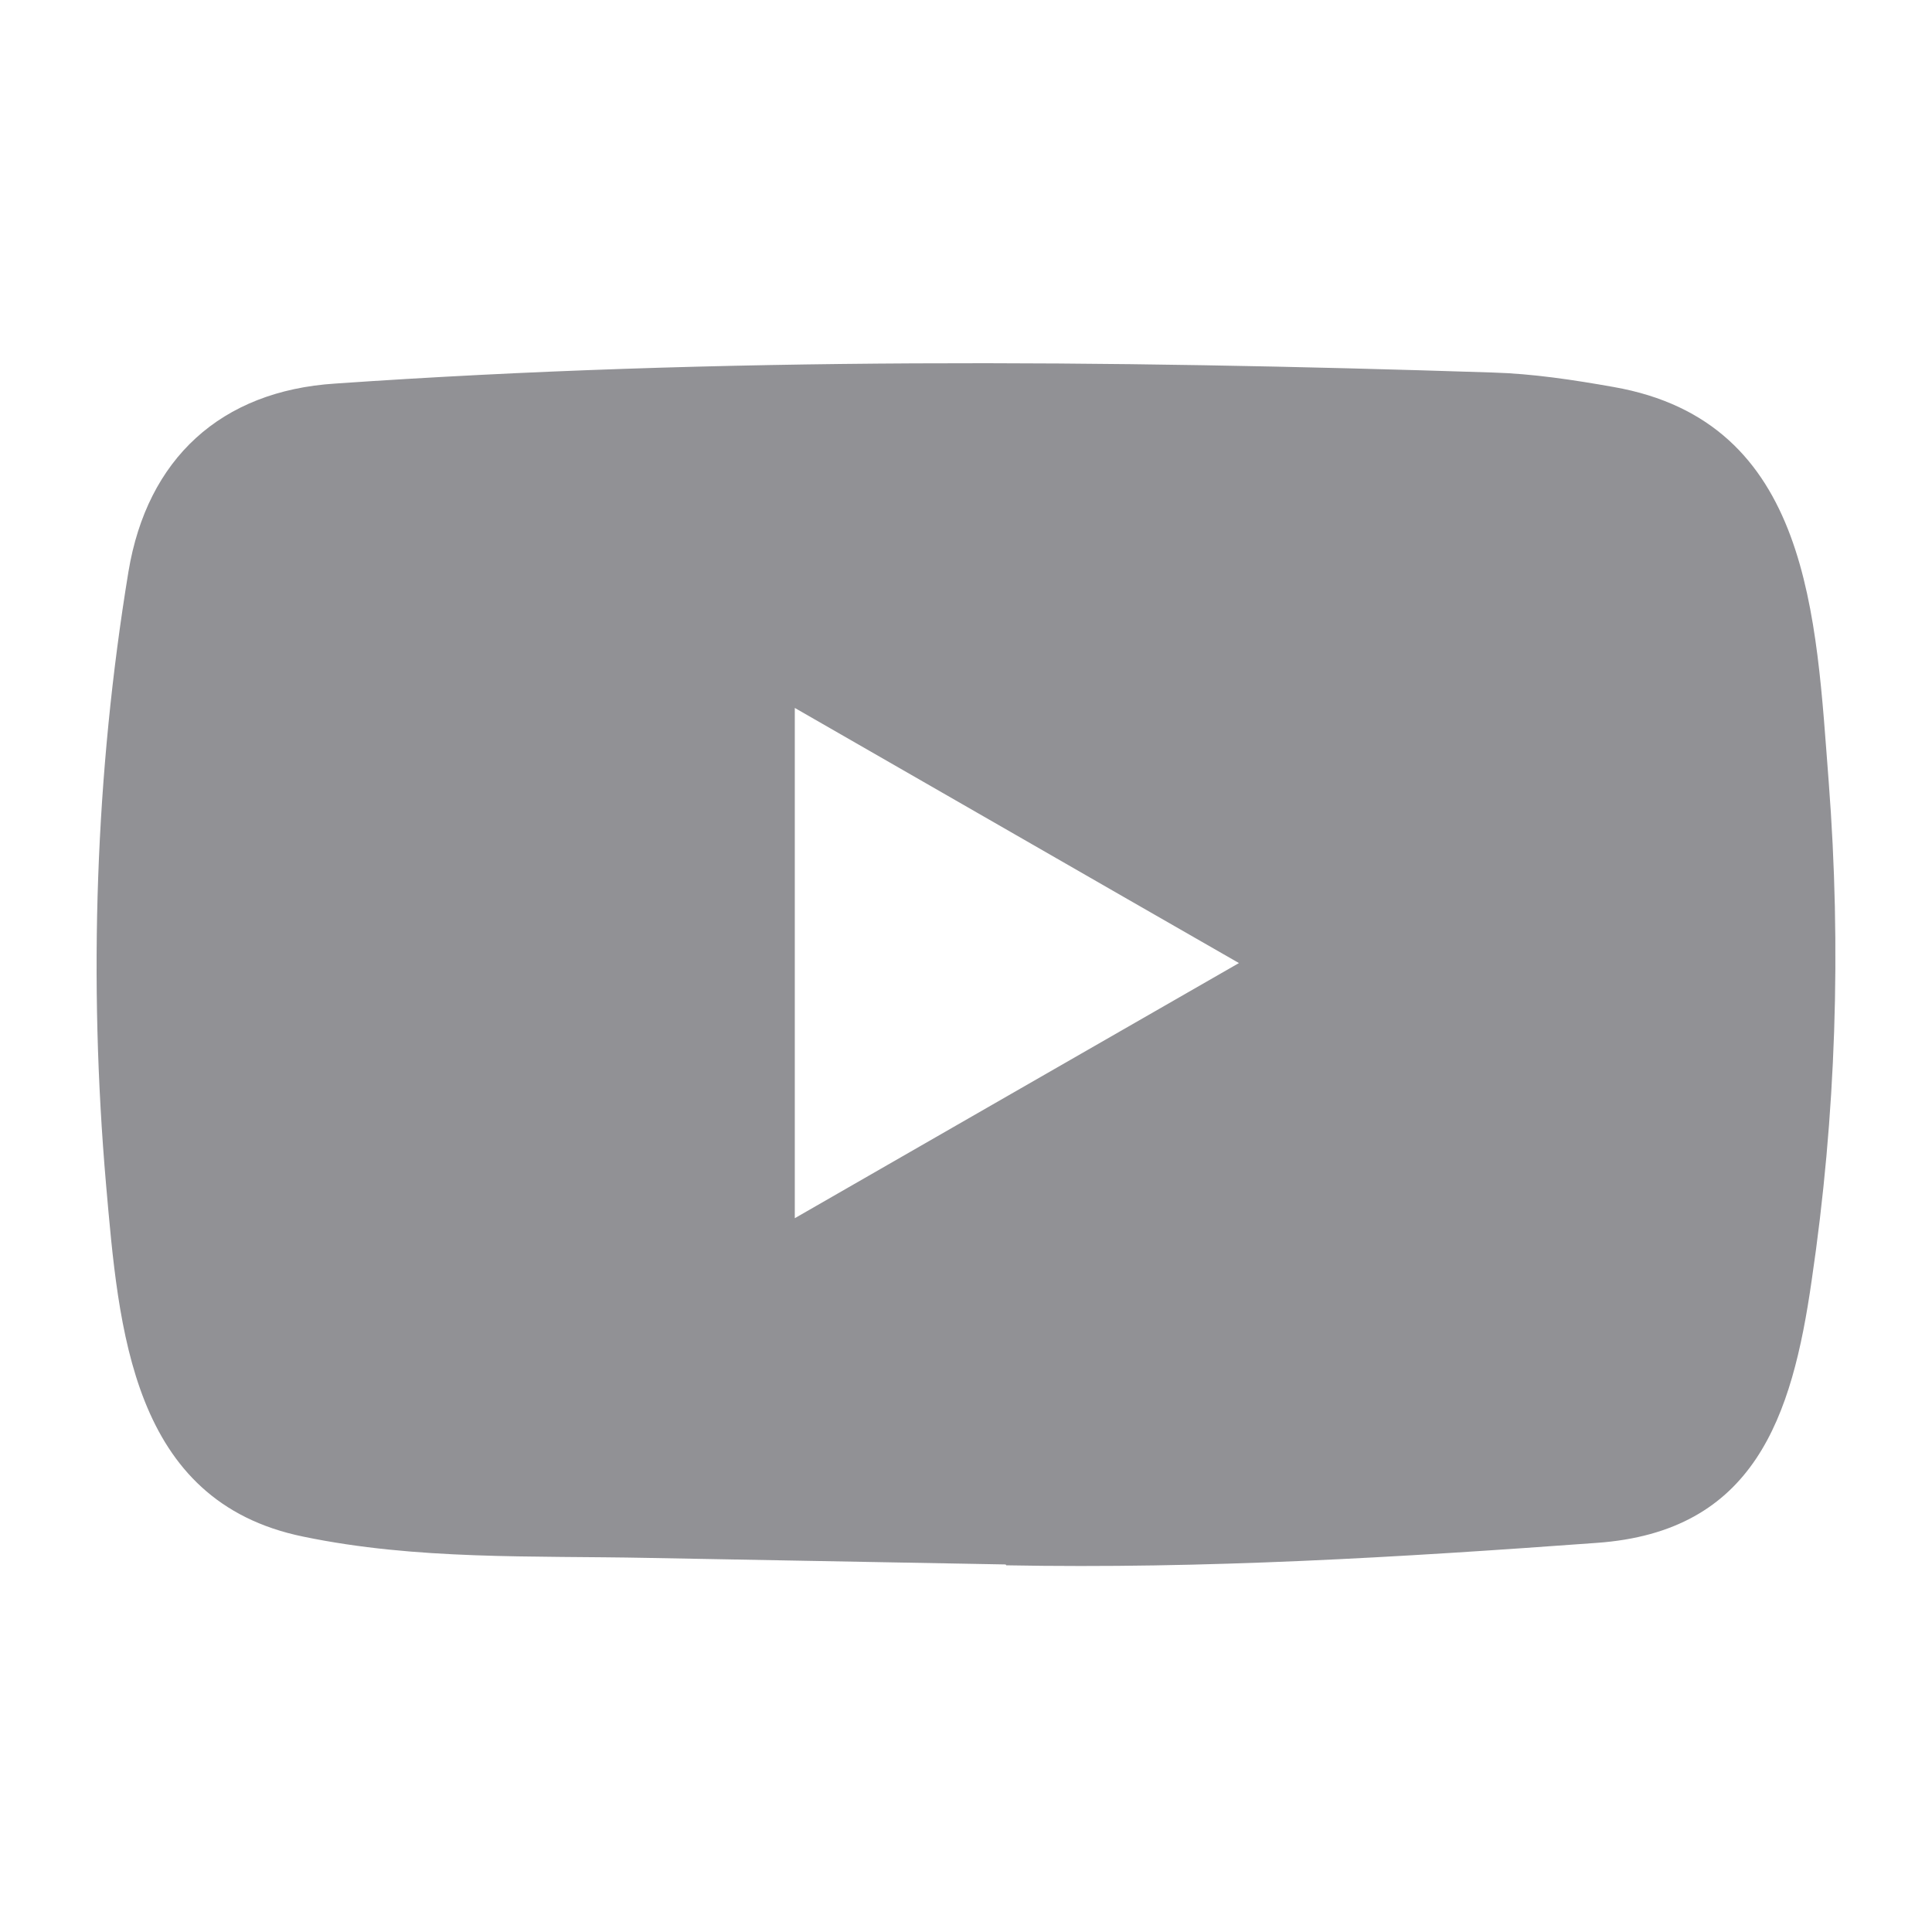 <?xml version="1.0" encoding="UTF-8"?> <svg xmlns="http://www.w3.org/2000/svg" xmlns:xlink="http://www.w3.org/1999/xlink" width="500px" height="500px" viewBox="0 0 500 500"> <!-- Generator: Sketch 51.2 (57519) - http://www.bohemiancoding.com/sketch --> <title>Artboard Copy</title> <desc>Created with Sketch.</desc> <defs></defs> <g id="Artboard-Copy" stroke="none" stroke-width="1" fill="none" fill-rule="evenodd"> <path d="M259.969,404.874 L167.647,403.185 C137.755,402.597 107.789,403.771 78.483,397.676 C33.902,388.568 30.743,343.913 27.439,306.455 C22.885,253.795 24.648,200.179 33.241,147.958 C38.092,118.656 57.184,101.172 86.709,99.269 C186.376,92.365 286.705,93.183 386.152,96.404 C396.654,96.7 407.229,98.314 417.586,100.151 C468.706,109.112 469.953,159.716 473.267,202.316 C476.572,245.355 475.176,288.615 468.86,331.361 C463.792,366.753 454.096,396.433 413.178,399.299 C361.911,403.045 311.821,406.062 260.409,405.101 C260.411,404.874 260.116,404.874 259.969,404.874 Z M205.693,315.27 C244.327,293.087 282.224,271.275 320.637,249.241 C281.931,227.059 244.106,205.246 205.693,183.213 L205.693,315.27 Z" id="Shape" fill="#919195" fill-rule="nonzero"></path> </g> </svg> 